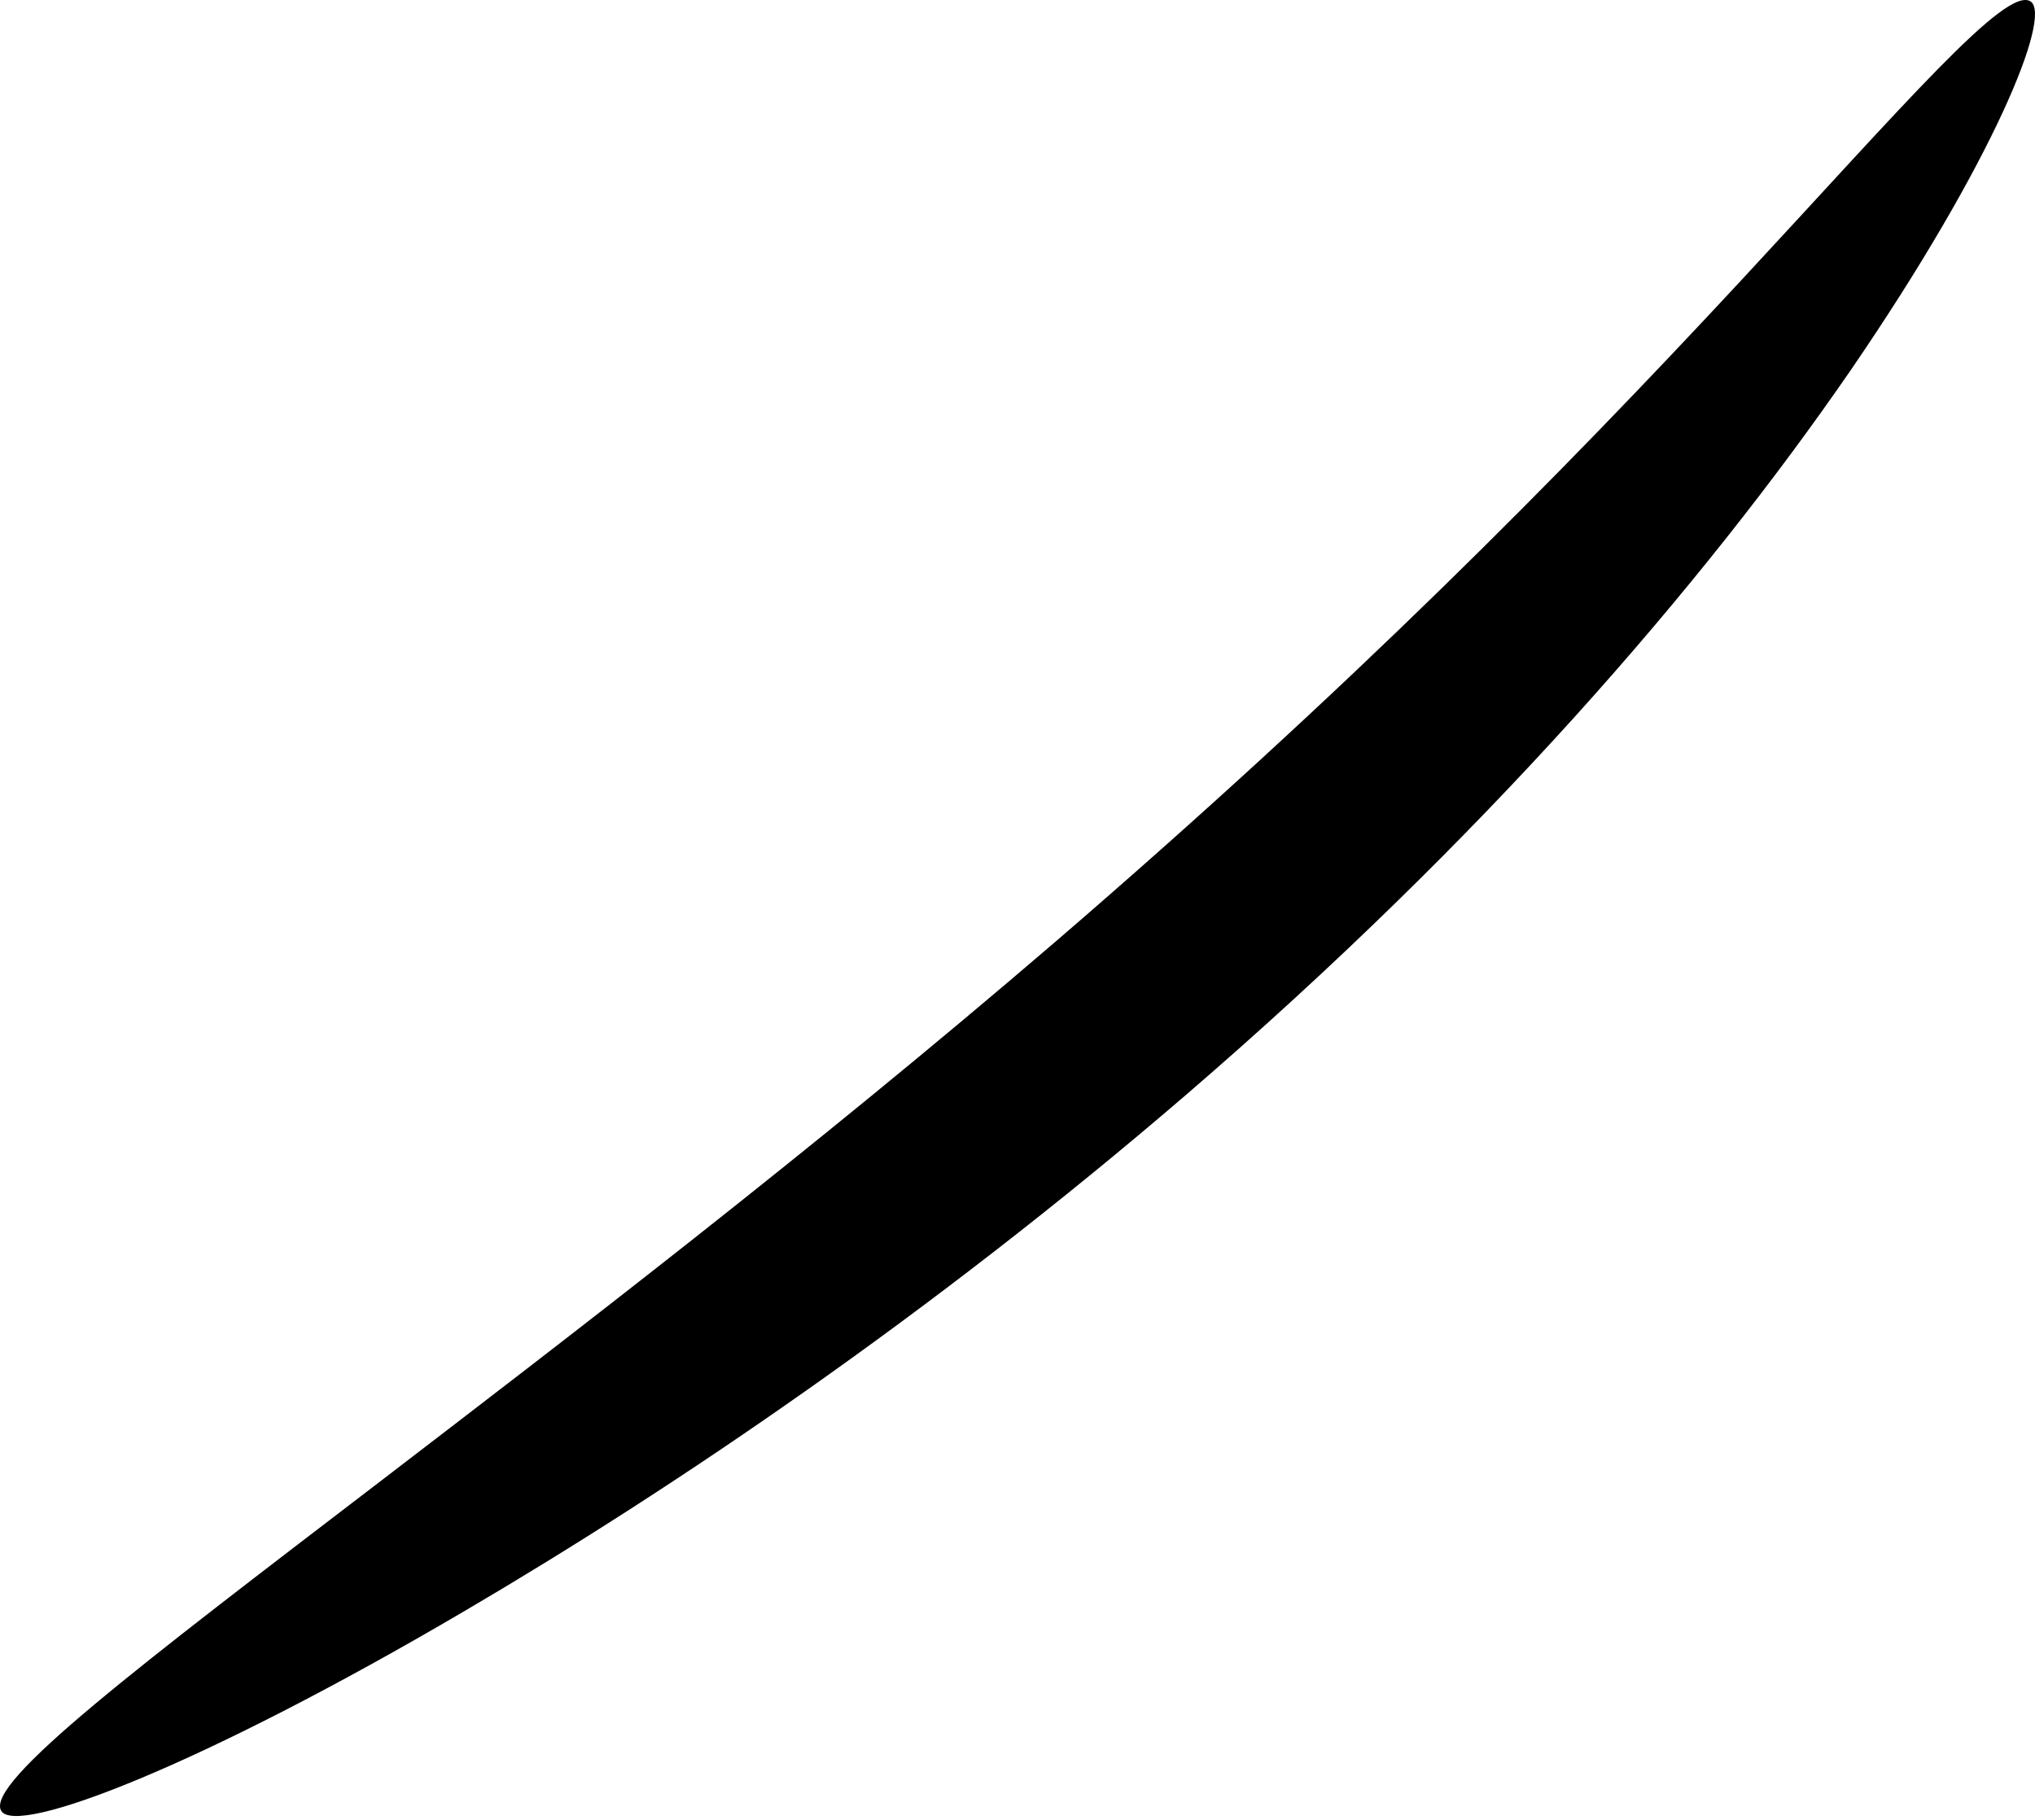 <?xml version="1.0" encoding="UTF-8"?> <svg xmlns="http://www.w3.org/2000/svg" width="208" height="186" viewBox="0 0 208 186" fill="none"> <path fill-rule="evenodd" clip-rule="evenodd" d="M207.547 0.146C205.051 -1.472 194.799 10.529 177.847 28.787C159.559 48.468 138.186 70.179 107.812 96.316C82.422 118.113 57.851 136.865 38.737 151.52C14.286 170.227 -1.564 182.232 0.123 185.098C1.675 187.715 20.448 180.574 47.547 164.637C68.709 152.217 94.959 134.508 121.236 111.904C151.772 85.616 174.071 59.756 189.165 37.837C203.768 16.526 209.78 1.604 207.547 0.146Z" fill="black"></path> </svg> 